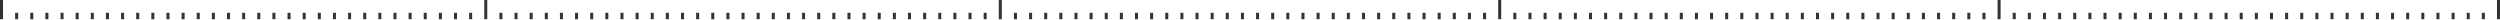 <?xml version="1.0" encoding="UTF-8"?> <svg xmlns="http://www.w3.org/2000/svg" viewBox="0 0 1652.00 13.00" data-guides="{&quot;vertical&quot;:[],&quot;horizontal&quot;:[]}"><defs></defs><line stroke-width="2" stroke="#333333" x1="1321" y1="12.667" x2="1321" y2="-0" id="tSvg100fdad9e4d" title="Line 1" fill="none" fill-opacity="1" stroke-opacity="1" style="transform-origin: 1321px 6.333px;"></line><line stroke-width="2" stroke="#333333" x1="1311" y1="12.667" x2="1311" y2="8.444" id="tSvge5ad7fb9dc" title="Line 2" fill="none" fill-opacity="1" stroke-opacity="1" style="transform-origin: 1311px 10.555px;"></line><line stroke-width="2" stroke="#333333" x1="1301" y1="12.667" x2="1301" y2="8.444" id="tSvga5859fdfc" title="Line 3" fill="none" fill-opacity="1" stroke-opacity="1" style="transform-origin: 1301px 10.555px;"></line><line stroke-width="2" stroke="#333333" x1="1291" y1="12.667" x2="1291" y2="8.444" id="tSvg1758b392920" title="Line 4" fill="none" fill-opacity="1" stroke-opacity="1" style="transform-origin: 1291px 10.555px;"></line><line stroke-width="2" stroke="#333333" x1="1281" y1="12.667" x2="1281" y2="8.444" id="tSvg3c770d722b" title="Line 5" fill="none" fill-opacity="1" stroke-opacity="1" style="transform-origin: 1281px 10.555px;"></line><line stroke-width="2" stroke="#333333" x1="1271" y1="12.667" x2="1271" y2="8.444" id="tSvgbcda897a5b" title="Line 6" fill="none" fill-opacity="1" stroke-opacity="1" style="transform-origin: 1271px 10.555px;"></line><line stroke-width="2" stroke="#333333" x1="1261" y1="12.667" x2="1261" y2="8.444" id="tSvg6974233802" title="Line 7" fill="none" fill-opacity="1" stroke-opacity="1" style="transform-origin: 1261px 10.555px;"></line><line stroke-width="2" stroke="#333333" x1="1251" y1="12.667" x2="1251" y2="8.444" id="tSvg319ba0f184" title="Line 8" fill="none" fill-opacity="1" stroke-opacity="1" style="transform-origin: 1251px 10.555px;"></line><line stroke-width="2" stroke="#333333" x1="1241" y1="12.667" x2="1241" y2="8.444" id="tSvg21fd4ca788" title="Line 9" fill="none" fill-opacity="1" stroke-opacity="1" style="transform-origin: 1241px 10.555px;"></line><line stroke-width="2" stroke="#333333" x1="1231" y1="12.667" x2="1231" y2="8.444" id="tSvg1533791275f" title="Line 10" fill="none" fill-opacity="1" stroke-opacity="1" style="transform-origin: 1231px 10.555px;"></line><line stroke-width="2" stroke="#333333" x1="1221" y1="12.667" x2="1221" y2="8.444" id="tSvgb63ece52e0" title="Line 11" fill="none" fill-opacity="1" stroke-opacity="1" style="transform-origin: 1221px 10.555px;"></line><line stroke-width="2" stroke="#333333" x1="1211" y1="12.667" x2="1211" y2="8.444" id="tSvg116c8f89648" title="Line 12" fill="none" fill-opacity="1" stroke-opacity="1" style="transform-origin: 1211px 10.555px;"></line><line stroke-width="2" stroke="#333333" x1="1201" y1="12.667" x2="1201" y2="8.444" id="tSvg80c923d305" title="Line 13" fill="none" fill-opacity="1" stroke-opacity="1" style="transform-origin: 1201px 10.555px;"></line><line stroke-width="2" stroke="#333333" x1="1191" y1="12.667" x2="1191" y2="8.444" id="tSvg416a21e654" title="Line 14" fill="none" fill-opacity="1" stroke-opacity="1" style="transform-origin: 1191px 10.555px;"></line><line stroke-width="2" stroke="#333333" x1="1181" y1="12.667" x2="1181" y2="8.444" id="tSvgf50b0902b" title="Line 15" fill="none" fill-opacity="1" stroke-opacity="1" style="transform-origin: 1181px 10.555px;"></line><line stroke-width="2" stroke="#333333" x1="1171" y1="12.667" x2="1171" y2="8.444" id="tSvg1978347c307" title="Line 16" fill="none" fill-opacity="1" stroke-opacity="1" style="transform-origin: 1171px 10.555px;"></line><line stroke-width="2" stroke="#333333" x1="1161" y1="12.667" x2="1161" y2="8.444" id="tSvgfb28002ff2" title="Line 17" fill="none" fill-opacity="1" stroke-opacity="1" style="transform-origin: 1161px 10.555px;"></line><line stroke-width="2" stroke="#333333" x1="1151" y1="12.667" x2="1151" y2="8.444" id="tSvgd9bdb49a9" title="Line 18" fill="none" fill-opacity="1" stroke-opacity="1" style="transform-origin: 1151px 10.555px;"></line><line stroke-width="2" stroke="#333333" x1="1141" y1="12.667" x2="1141" y2="8.444" id="tSvg7df5a6dc91" title="Line 19" fill="none" fill-opacity="1" stroke-opacity="1" style="transform-origin: 1141px 10.555px;"></line><line stroke-width="2" stroke="#333333" x1="1131" y1="12.667" x2="1131" y2="8.444" id="tSvg71267b0326" title="Line 20" fill="none" fill-opacity="1" stroke-opacity="1" style="transform-origin: 1131px 10.555px;"></line><line stroke-width="2" stroke="#333333" x1="1121" y1="12.667" x2="1121" y2="8.444" id="tSvg4431c7166" title="Line 21" fill="none" fill-opacity="1" stroke-opacity="1" style="transform-origin: 1121px 10.555px;"></line><line stroke-width="2" stroke="#333333" x1="1111" y1="12.667" x2="1111" y2="8.444" id="tSvg4a7a63f982" title="Line 22" fill="none" fill-opacity="1" stroke-opacity="1" style="transform-origin: 1111px 10.555px;"></line><line stroke-width="2" stroke="#333333" x1="1101" y1="12.667" x2="1101" y2="8.444" id="tSvg15f2143abac" title="Line 23" fill="none" fill-opacity="1" stroke-opacity="1" style="transform-origin: 1101px 10.555px;"></line><line stroke-width="2" stroke="#333333" x1="1091" y1="12.667" x2="1091" y2="8.444" id="tSvgdbecac4244" title="Line 24" fill="none" fill-opacity="1" stroke-opacity="1" style="transform-origin: 1091px 10.555px;"></line><line stroke-width="2" stroke="#333333" x1="1081" y1="12.667" x2="1081" y2="8.444" id="tSvg1063a69e1e6" title="Line 25" fill="none" fill-opacity="1" stroke-opacity="1" style="transform-origin: 1081px 10.555px;"></line><line stroke-width="2" stroke="#333333" x1="1071" y1="12.667" x2="1071" y2="8.444" id="tSvg178c3420610" title="Line 26" fill="none" fill-opacity="1" stroke-opacity="1" style="transform-origin: 1071px 10.555px;"></line><line stroke-width="2" stroke="#333333" x1="1061" y1="12.667" x2="1061" y2="8.444" id="tSvgc8825d05e8" title="Line 27" fill="none" fill-opacity="1" stroke-opacity="1" style="transform-origin: 1061px 10.555px;"></line><line stroke-width="2" stroke="#333333" x1="1051" y1="12.667" x2="1051" y2="8.444" id="tSvgdfeb299d28" title="Line 28" fill="none" fill-opacity="1" stroke-opacity="1" style="transform-origin: 1051px 10.555px;"></line><line stroke-width="2" stroke="#333333" x1="1041" y1="12.667" x2="1041" y2="8.444" id="tSvg16da995ad" title="Line 29" fill="none" fill-opacity="1" stroke-opacity="1" style="transform-origin: 1041px 10.555px;"></line><line stroke-width="2" stroke="#333333" x1="1031" y1="12.667" x2="1031" y2="8.444" id="tSvgfc8f94d5b8" title="Line 30" fill="none" fill-opacity="1" stroke-opacity="1" style="transform-origin: 1031px 10.555px;"></line><line stroke-width="2" stroke="#333333" x1="1021" y1="12.667" x2="1021" y2="8.444" id="tSvg51e20b0178" title="Line 31" fill="none" fill-opacity="1" stroke-opacity="1" style="transform-origin: 1021px 10.555px;"></line><line stroke-width="2" stroke="#333333" x1="1011" y1="12.667" x2="1011" y2="8.444" id="tSvg50c064d8d8" title="Line 32" fill="none" fill-opacity="1" stroke-opacity="1" style="transform-origin: 1011px 10.555px;"></line><line stroke-width="2" stroke="#333333" x1="1001" y1="12.667" x2="1001" y2="8.444" id="tSvg16e20dd2857" title="Line 33" fill="none" fill-opacity="1" stroke-opacity="1" style="transform-origin: 1001px 10.555px;"></line><line stroke-width="2" stroke="#333333" x1="1651" y1="12.667" x2="1651" y2="-0" id="tSvg84df4fb327" title="Line 34" fill="none" fill-opacity="1" stroke-opacity="1" style="transform-origin: 1651px 6.333px;"></line><line stroke-width="2" stroke="#333333" x1="1641" y1="12.667" x2="1641" y2="8.444" id="tSvg2359449435" title="Line 35" fill="none" fill-opacity="1" stroke-opacity="1" style="transform-origin: 1641px 10.555px;"></line><line stroke-width="2" stroke="#333333" x1="1631" y1="12.667" x2="1631" y2="8.444" id="tSvg1c7811f225" title="Line 36" fill="none" fill-opacity="1" stroke-opacity="1" style="transform-origin: 1631px 10.555px;"></line><line stroke-width="2" stroke="#333333" x1="1621" y1="12.667" x2="1621" y2="8.444" id="tSvgf6fe49fab0" title="Line 37" fill="none" fill-opacity="1" stroke-opacity="1" style="transform-origin: 1621px 10.555px;"></line><line stroke-width="2" stroke="#333333" x1="1611" y1="12.667" x2="1611" y2="8.444" id="tSvg1218097de5c" title="Line 38" fill="none" fill-opacity="1" stroke-opacity="1" style="transform-origin: 1611px 10.555px;"></line><line stroke-width="2" stroke="#333333" x1="1601" y1="12.667" x2="1601" y2="8.444" id="tSvg16023207d1b" title="Line 39" fill="none" fill-opacity="1" stroke-opacity="1" style="transform-origin: 1601px 10.555px;"></line><line stroke-width="2" stroke="#333333" x1="1591" y1="12.667" x2="1591" y2="8.444" id="tSvg1497de23f84" title="Line 40" fill="none" fill-opacity="1" stroke-opacity="1" style="transform-origin: 1591px 10.555px;"></line><line stroke-width="2" stroke="#333333" x1="1581" y1="12.667" x2="1581" y2="8.444" id="tSvg870096eff3" title="Line 41" fill="none" fill-opacity="1" stroke-opacity="1" style="transform-origin: 1581px 10.555px;"></line><line stroke-width="2" stroke="#333333" x1="1571" y1="12.667" x2="1571" y2="8.444" id="tSvg63f0bba53" title="Line 42" fill="none" fill-opacity="1" stroke-opacity="1" style="transform-origin: 1571px 10.555px;"></line><line stroke-width="2" stroke="#333333" x1="1561" y1="12.667" x2="1561" y2="8.444" id="tSvg7c014ccd3a" title="Line 43" fill="none" fill-opacity="1" stroke-opacity="1" style="transform-origin: 1561px 10.555px;"></line><line stroke-width="2" stroke="#333333" x1="1551" y1="12.667" x2="1551" y2="8.444" id="tSvg46d03e47eb" title="Line 44" fill="none" fill-opacity="1" stroke-opacity="1" style="transform-origin: 1551px 10.555px;"></line><line stroke-width="2" stroke="#333333" x1="1541" y1="12.667" x2="1541" y2="8.444" id="tSvg7d7871521d" title="Line 45" fill="none" fill-opacity="1" stroke-opacity="1" style="transform-origin: 1541px 10.555px;"></line><line stroke-width="2" stroke="#333333" x1="1531" y1="12.667" x2="1531" y2="8.444" id="tSvg1255043468e" title="Line 46" fill="none" fill-opacity="1" stroke-opacity="1" style="transform-origin: 1531px 10.555px;"></line><line stroke-width="2" stroke="#333333" x1="1521" y1="12.667" x2="1521" y2="8.444" id="tSvgd97e415f17" title="Line 47" fill="none" fill-opacity="1" stroke-opacity="1" style="transform-origin: 1521px 10.555px;"></line><line stroke-width="2" stroke="#333333" x1="1511" y1="12.667" x2="1511" y2="8.444" id="tSvg1622b2f6efb" title="Line 48" fill="none" fill-opacity="1" stroke-opacity="1" style="transform-origin: 1511px 10.555px;"></line><line stroke-width="2" stroke="#333333" x1="1501" y1="12.667" x2="1501" y2="8.444" id="tSvg10487234aef" title="Line 49" fill="none" fill-opacity="1" stroke-opacity="1" style="transform-origin: 1501px 10.555px;"></line><line stroke-width="2" stroke="#333333" x1="1491" y1="12.667" x2="1491" y2="8.444" id="tSvgef072880cd" title="Line 50" fill="none" fill-opacity="1" stroke-opacity="1" style="transform-origin: 1491px 10.555px;"></line><line stroke-width="2" stroke="#333333" x1="1481" y1="12.667" x2="1481" y2="8.444" id="tSvg1099f874041" title="Line 51" fill="none" fill-opacity="1" stroke-opacity="1" style="transform-origin: 1481px 10.555px;"></line><line stroke-width="2" stroke="#333333" x1="1471" y1="12.667" x2="1471" y2="8.444" id="tSvg156e8b3995f" title="Line 52" fill="none" fill-opacity="1" stroke-opacity="1" style="transform-origin: 1471px 10.555px;"></line><line stroke-width="2" stroke="#333333" x1="1461" y1="12.667" x2="1461" y2="8.444" id="tSvg7474cc06eb" title="Line 53" fill="none" fill-opacity="1" stroke-opacity="1" style="transform-origin: 1461px 10.555px;"></line><line stroke-width="2" stroke="#333333" x1="1451" y1="12.667" x2="1451" y2="8.444" id="tSvgd866fa5f35" title="Line 54" fill="none" fill-opacity="1" stroke-opacity="1" style="transform-origin: 1451px 10.555px;"></line><line stroke-width="2" stroke="#333333" x1="1441" y1="12.667" x2="1441" y2="8.444" id="tSvga805a4b15b" title="Line 55" fill="none" fill-opacity="1" stroke-opacity="1" style="transform-origin: 1441px 10.555px;"></line><line stroke-width="2" stroke="#333333" x1="1431" y1="12.667" x2="1431" y2="8.444" id="tSvg428804bd77" title="Line 56" fill="none" fill-opacity="1" stroke-opacity="1" style="transform-origin: 1431px 10.555px;"></line><line stroke-width="2" stroke="#333333" x1="1421" y1="12.667" x2="1421" y2="8.444" id="tSvg6130ee661e" title="Line 57" fill="none" fill-opacity="1" stroke-opacity="1" style="transform-origin: 1421px 10.555px;"></line><line stroke-width="2" stroke="#333333" x1="1411" y1="12.667" x2="1411" y2="8.444" id="tSvg29e25ef1c5" title="Line 58" fill="none" fill-opacity="1" stroke-opacity="1" style="transform-origin: 1411px 10.555px;"></line><line stroke-width="2" stroke="#333333" x1="1401" y1="12.667" x2="1401" y2="8.444" id="tSvgb8b45e247a" title="Line 59" fill="none" fill-opacity="1" stroke-opacity="1" style="transform-origin: 1401px 10.555px;"></line><line stroke-width="2" stroke="#333333" x1="1391" y1="12.667" x2="1391" y2="8.444" id="tSvg13ef2d43cc8" title="Line 60" fill="none" fill-opacity="1" stroke-opacity="1" style="transform-origin: 1391px 10.555px;"></line><line stroke-width="2" stroke="#333333" x1="1381" y1="12.667" x2="1381" y2="8.444" id="tSvg242de4a807" title="Line 61" fill="none" fill-opacity="1" stroke-opacity="1" style="transform-origin: 1381px 10.555px;"></line><line stroke-width="2" stroke="#333333" x1="1371" y1="12.667" x2="1371" y2="8.444" id="tSvg294524d957" title="Line 62" fill="none" fill-opacity="1" stroke-opacity="1" style="transform-origin: 1371px 10.555px;"></line><line stroke-width="2" stroke="#333333" x1="1361" y1="12.667" x2="1361" y2="8.444" id="tSvg9b6f46a8fd" title="Line 63" fill="none" fill-opacity="1" stroke-opacity="1" style="transform-origin: 1361px 10.555px;"></line><line stroke-width="2" stroke="#333333" x1="1351" y1="12.667" x2="1351" y2="8.444" id="tSvgec83814cba" title="Line 64" fill="none" fill-opacity="1" stroke-opacity="1" style="transform-origin: 1351px 10.555px;"></line><line stroke-width="2" stroke="#333333" x1="1341" y1="12.667" x2="1341" y2="8.444" id="tSvg16f239268bd" title="Line 65" fill="none" fill-opacity="1" stroke-opacity="1" style="transform-origin: 1341px 10.555px;"></line><line stroke-width="2" stroke="#333333" x1="1331" y1="12.667" x2="1331" y2="8.444" id="tSvgc0ae8e0ab1" title="Line 66" fill="none" fill-opacity="1" stroke-opacity="1" style="transform-origin: 1331px 10.555px;"></line><line stroke-width="2" stroke="#333333" x1="991" y1="12.667" x2="991" y2="-0" id="tSvg1385ba752c4" title="Line 67" fill="none" fill-opacity="1" stroke-opacity="1" style="transform-origin: 991px 6.333px;"></line><line stroke-width="2" stroke="#333333" x1="981" y1="12.667" x2="981" y2="8.444" id="tSvg36108a8065" title="Line 68" fill="none" fill-opacity="1" stroke-opacity="1" style="transform-origin: 981px 10.555px;"></line><line stroke-width="2" stroke="#333333" x1="971" y1="12.667" x2="971" y2="8.444" id="tSvg136ee75f7c2" title="Line 69" fill="none" fill-opacity="1" stroke-opacity="1" style="transform-origin: 971px 10.555px;"></line><line stroke-width="2" stroke="#333333" x1="961" y1="12.667" x2="961" y2="8.444" id="tSvg109849f0489" title="Line 70" fill="none" fill-opacity="1" stroke-opacity="1" style="transform-origin: 961px 10.555px;"></line><line stroke-width="2" stroke="#333333" x1="951" y1="12.667" x2="951" y2="8.444" id="tSvg363dccb18c" title="Line 71" fill="none" fill-opacity="1" stroke-opacity="1" style="transform-origin: 951px 10.555px;"></line><line stroke-width="2" stroke="#333333" x1="941" y1="12.667" x2="941" y2="8.444" id="tSvgd6ec8f3a53" title="Line 72" fill="none" fill-opacity="1" stroke-opacity="1" style="transform-origin: 941px 10.555px;"></line><line stroke-width="2" stroke="#333333" x1="931" y1="12.667" x2="931" y2="8.444" id="tSvg162ed88737f" title="Line 73" fill="none" fill-opacity="1" stroke-opacity="1" style="transform-origin: 931px 10.555px;"></line><line stroke-width="2" stroke="#333333" x1="921" y1="12.667" x2="921" y2="8.444" id="tSvg27f2d37e03" title="Line 74" fill="none" fill-opacity="1" stroke-opacity="1" style="transform-origin: 921px 10.555px;"></line><line stroke-width="2" stroke="#333333" x1="911" y1="12.667" x2="911" y2="8.444" id="tSvg1921f2fa14d" title="Line 75" fill="none" fill-opacity="1" stroke-opacity="1" style="transform-origin: 911px 10.555px;"></line><line stroke-width="2" stroke="#333333" x1="901" y1="12.667" x2="901" y2="8.444" id="tSvg17b6e1ba50" title="Line 76" fill="none" fill-opacity="1" stroke-opacity="1" style="transform-origin: 901px 10.555px;"></line><line stroke-width="2" stroke="#333333" x1="891" y1="12.667" x2="891" y2="8.444" id="tSvg2966639005" title="Line 77" fill="none" fill-opacity="1" stroke-opacity="1" style="transform-origin: 891px 10.555px;"></line><line stroke-width="2" stroke="#333333" x1="881" y1="12.667" x2="881" y2="8.444" id="tSvg17eded01788" title="Line 78" fill="none" fill-opacity="1" stroke-opacity="1" style="transform-origin: 881px 10.555px;"></line><line stroke-width="2" stroke="#333333" x1="871" y1="12.667" x2="871" y2="8.444" id="tSvg150fd546d17" title="Line 79" fill="none" fill-opacity="1" stroke-opacity="1" style="transform-origin: 871px 10.555px;"></line><line stroke-width="2" stroke="#333333" x1="861" y1="12.667" x2="861" y2="8.444" id="tSvgbfbfd2afaa" title="Line 80" fill="none" fill-opacity="1" stroke-opacity="1" style="transform-origin: 861px 10.555px;"></line><line stroke-width="2" stroke="#333333" x1="851" y1="12.667" x2="851" y2="8.444" id="tSvg975007ea93" title="Line 81" fill="none" fill-opacity="1" stroke-opacity="1" style="transform-origin: 851px 10.555px;"></line><line stroke-width="2" stroke="#333333" x1="841" y1="12.667" x2="841" y2="8.444" id="tSvg9670fccd28" title="Line 82" fill="none" fill-opacity="1" stroke-opacity="1" style="transform-origin: 841px 10.555px;"></line><line stroke-width="2" stroke="#333333" x1="831" y1="12.667" x2="831" y2="8.444" id="tSvg1971c4066f6" title="Line 83" fill="none" fill-opacity="1" stroke-opacity="1" style="transform-origin: 831px 10.555px;"></line><line stroke-width="2" stroke="#333333" x1="821" y1="12.667" x2="821" y2="8.444" id="tSvga5cbca0c72" title="Line 84" fill="none" fill-opacity="1" stroke-opacity="1" style="transform-origin: 821px 10.555px;"></line><line stroke-width="2" stroke="#333333" x1="811" y1="12.667" x2="811" y2="8.444" id="tSvgb9b64fef58" title="Line 85" fill="none" fill-opacity="1" stroke-opacity="1" style="transform-origin: 811px 10.555px;"></line><line stroke-width="2" stroke="#333333" x1="801" y1="12.667" x2="801" y2="8.444" id="tSvge3b569b635" title="Line 86" fill="none" fill-opacity="1" stroke-opacity="1" style="transform-origin: 801px 10.555px;"></line><line stroke-width="2" stroke="#333333" x1="791" y1="12.667" x2="791" y2="8.444" id="tSvgb480a46382" title="Line 87" fill="none" fill-opacity="1" stroke-opacity="1" style="transform-origin: 791px 10.555px;"></line><line stroke-width="2" stroke="#333333" x1="781" y1="12.667" x2="781" y2="8.444" id="tSvg143d79ab490" title="Line 88" fill="none" fill-opacity="1" stroke-opacity="1" style="transform-origin: 781px 10.555px;"></line><line stroke-width="2" stroke="#333333" x1="771" y1="12.667" x2="771" y2="8.444" id="tSvg7902fc1891" title="Line 89" fill="none" fill-opacity="1" stroke-opacity="1" style="transform-origin: 771px 10.555px;"></line><line stroke-width="2" stroke="#333333" x1="761" y1="12.667" x2="761" y2="8.444" id="tSvg47cb4bda80" title="Line 90" fill="none" fill-opacity="1" stroke-opacity="1" style="transform-origin: 761px 10.555px;"></line><line stroke-width="2" stroke="#333333" x1="751" y1="12.667" x2="751" y2="8.444" id="tSvg13c94e3eeac" title="Line 91" fill="none" fill-opacity="1" stroke-opacity="1" style="transform-origin: 751px 10.555px;"></line><line stroke-width="2" stroke="#333333" x1="741" y1="12.667" x2="741" y2="8.444" id="tSvgdb1805a877" title="Line 92" fill="none" fill-opacity="1" stroke-opacity="1" style="transform-origin: 741px 10.555px;"></line><line stroke-width="2" stroke="#333333" x1="731" y1="12.667" x2="731" y2="8.444" id="tSvg15781afbfb9" title="Line 93" fill="none" fill-opacity="1" stroke-opacity="1" style="transform-origin: 731px 10.555px;"></line><line stroke-width="2" stroke="#333333" x1="721" y1="12.667" x2="721" y2="8.444" id="tSvg3f4f1fc4e0" title="Line 94" fill="none" fill-opacity="1" stroke-opacity="1" style="transform-origin: 721px 10.555px;"></line><line stroke-width="2" stroke="#333333" x1="711" y1="12.667" x2="711" y2="8.444" id="tSvgadf46e7bcf" title="Line 95" fill="none" fill-opacity="1" stroke-opacity="1" style="transform-origin: 711px 10.555px;"></line><line stroke-width="2" stroke="#333333" x1="701" y1="12.667" x2="701" y2="8.444" id="tSvg7c7cf15ff0" title="Line 96" fill="none" fill-opacity="1" stroke-opacity="1" style="transform-origin: 701px 10.555px;"></line><line stroke-width="2" stroke="#333333" x1="691" y1="12.667" x2="691" y2="8.444" id="tSvgaf0417611" title="Line 97" fill="none" fill-opacity="1" stroke-opacity="1" style="transform-origin: 691px 10.555px;"></line><line stroke-width="2" stroke="#333333" x1="681" y1="12.667" x2="681" y2="8.444" id="tSvgfd028a8027" title="Line 98" fill="none" fill-opacity="1" stroke-opacity="1" style="transform-origin: 681px 10.555px;"></line><line stroke-width="2" stroke="#333333" x1="671" y1="12.667" x2="671" y2="8.444" id="tSvg5e738fd739" title="Line 99" fill="none" fill-opacity="1" stroke-opacity="1" style="transform-origin: 671px 10.555px;"></line><line stroke-width="2" stroke="#333333" x1="661" y1="12.667" x2="661" y2="-0" id="tSvg9b87c470d6" title="Line 100" fill="none" fill-opacity="1" stroke-opacity="1" style="transform-origin: 661px 6.333px;"></line><line stroke-width="2" stroke="#333333" x1="651" y1="12.667" x2="651" y2="8.444" id="tSvg157b60f817e" title="Line 101" fill="none" fill-opacity="1" stroke-opacity="1" style="transform-origin: 651px 10.555px;"></line><line stroke-width="2" stroke="#333333" x1="641" y1="12.667" x2="641" y2="8.444" id="tSvg148bf73c093" title="Line 102" fill="none" fill-opacity="1" stroke-opacity="1" style="transform-origin: 641px 10.555px;"></line><line stroke-width="2" stroke="#333333" x1="631" y1="12.667" x2="631" y2="8.444" id="tSvg11c047f9529" title="Line 103" fill="none" fill-opacity="1" stroke-opacity="1" style="transform-origin: 631px 10.555px;"></line><line stroke-width="2" stroke="#333333" x1="621" y1="12.667" x2="621" y2="8.444" id="tSvg436762fb54" title="Line 104" fill="none" fill-opacity="1" stroke-opacity="1" style="transform-origin: 621px 10.555px;"></line><line stroke-width="2" stroke="#333333" x1="611" y1="12.667" x2="611" y2="8.444" id="tSvg35bf458749" title="Line 105" fill="none" fill-opacity="1" stroke-opacity="1" style="transform-origin: 611px 10.555px;"></line><line stroke-width="2" stroke="#333333" x1="601" y1="12.667" x2="601" y2="8.444" id="tSvgc3dcbbf23e" title="Line 106" fill="none" fill-opacity="1" stroke-opacity="1" style="transform-origin: 601px 10.555px;"></line><line stroke-width="2" stroke="#333333" x1="591" y1="12.667" x2="591" y2="8.444" id="tSvgc7b84ccee4" title="Line 107" fill="none" fill-opacity="1" stroke-opacity="1" style="transform-origin: 591px 10.555px;"></line><line stroke-width="2" stroke="#333333" x1="581" y1="12.667" x2="581" y2="8.444" id="tSvgb51f78a5ed" title="Line 108" fill="none" fill-opacity="1" stroke-opacity="1" style="transform-origin: 581px 10.555px;"></line><line stroke-width="2" stroke="#333333" x1="571" y1="12.667" x2="571" y2="8.444" id="tSvg159e019f3aa" title="Line 109" fill="none" fill-opacity="1" stroke-opacity="1" style="transform-origin: 571px 10.555px;"></line><line stroke-width="2" stroke="#333333" x1="561" y1="12.667" x2="561" y2="8.444" id="tSvgcad86cf56d" title="Line 110" fill="none" fill-opacity="1" stroke-opacity="1" style="transform-origin: 561px 10.555px;"></line><line stroke-width="2" stroke="#333333" x1="551" y1="12.667" x2="551" y2="8.444" id="tSvg2c026a3ff2" title="Line 111" fill="none" fill-opacity="1" stroke-opacity="1" style="transform-origin: 551px 10.555px;"></line><line stroke-width="2" stroke="#333333" x1="541" y1="12.667" x2="541" y2="8.444" id="tSvg79cb849b77" title="Line 112" fill="none" fill-opacity="1" stroke-opacity="1" style="transform-origin: 541px 10.555px;"></line><line stroke-width="2" stroke="#333333" x1="531" y1="12.667" x2="531" y2="8.444" id="tSvg9eb90da273" title="Line 113" fill="none" fill-opacity="1" stroke-opacity="1" style="transform-origin: 531px 10.555px;"></line><line stroke-width="2" stroke="#333333" x1="521" y1="12.667" x2="521" y2="8.444" id="tSvg4fa355d566" title="Line 114" fill="none" fill-opacity="1" stroke-opacity="1" style="transform-origin: 521px 10.555px;"></line><line stroke-width="2" stroke="#333333" x1="511" y1="12.667" x2="511" y2="8.444" id="tSvg72937f3a67" title="Line 115" fill="none" fill-opacity="1" stroke-opacity="1" style="transform-origin: 511px 10.555px;"></line><line stroke-width="2" stroke="#333333" x1="501" y1="12.667" x2="501" y2="8.444" id="tSvg16224a4b9b7" title="Line 116" fill="none" fill-opacity="1" stroke-opacity="1" style="transform-origin: 501px 10.555px;"></line><line stroke-width="2" stroke="#333333" x1="491" y1="12.667" x2="491" y2="8.444" id="tSvg80159cacef" title="Line 117" fill="none" fill-opacity="1" stroke-opacity="1" style="transform-origin: 491px 10.555px;"></line><line stroke-width="2" stroke="#333333" x1="481" y1="12.667" x2="481" y2="8.444" id="tSvgdf898c85cf" title="Line 118" fill="none" fill-opacity="1" stroke-opacity="1" style="transform-origin: 481px 10.555px;"></line><line stroke-width="2" stroke="#333333" x1="471" y1="12.667" x2="471" y2="8.444" id="tSvg184c2f1816a" title="Line 119" fill="none" fill-opacity="1" stroke-opacity="1" style="transform-origin: 471px 10.555px;"></line><line stroke-width="2" stroke="#333333" x1="461" y1="12.667" x2="461" y2="8.444" id="tSvg6c50964125" title="Line 120" fill="none" fill-opacity="1" stroke-opacity="1" style="transform-origin: 461px 10.555px;"></line><line stroke-width="2" stroke="#333333" x1="451" y1="12.667" x2="451" y2="8.444" id="tSvgab3e300f35" title="Line 121" fill="none" fill-opacity="1" stroke-opacity="1" style="transform-origin: 451px 10.555px;"></line><line stroke-width="2" stroke="#333333" x1="441" y1="12.667" x2="441" y2="8.444" id="tSvg8a9c9d63c8" title="Line 122" fill="none" fill-opacity="1" stroke-opacity="1" style="transform-origin: 441px 10.555px;"></line><line stroke-width="2" stroke="#333333" x1="431" y1="12.667" x2="431" y2="8.444" id="tSvg15caf0f7bd1" title="Line 123" fill="none" fill-opacity="1" stroke-opacity="1" style="transform-origin: 431px 10.555px;"></line><line stroke-width="2" stroke="#333333" x1="421" y1="12.667" x2="421" y2="8.444" id="tSvg118fa6bff36" title="Line 124" fill="none" fill-opacity="1" stroke-opacity="1" style="transform-origin: 421px 10.555px;"></line><line stroke-width="2" stroke="#333333" x1="411" y1="12.667" x2="411" y2="8.444" id="tSvge63cfb57a9" title="Line 125" fill="none" fill-opacity="1" stroke-opacity="1" style="transform-origin: 411px 10.555px;"></line><line stroke-width="2" stroke="#333333" x1="401" y1="12.667" x2="401" y2="8.444" id="tSvg159367c96da" title="Line 126" fill="none" fill-opacity="1" stroke-opacity="1" style="transform-origin: 401px 10.555px;"></line><line stroke-width="2" stroke="#333333" x1="391" y1="12.667" x2="391" y2="8.444" id="tSvg18535ecde0f" title="Line 127" fill="none" fill-opacity="1" stroke-opacity="1" style="transform-origin: 391px 10.555px;"></line><line stroke-width="2" stroke="#333333" x1="381" y1="12.667" x2="381" y2="8.444" id="tSvg2aec948b1a" title="Line 128" fill="none" fill-opacity="1" stroke-opacity="1" style="transform-origin: 381px 10.555px;"></line><line stroke-width="2" stroke="#333333" x1="371" y1="12.667" x2="371" y2="8.444" id="tSvg185a3424147" title="Line 129" fill="none" fill-opacity="1" stroke-opacity="1" style="transform-origin: 371px 10.555px;"></line><line stroke-width="2" stroke="#333333" x1="361" y1="12.667" x2="361" y2="8.444" id="tSvg8baf57fb6a" title="Line 130" fill="none" fill-opacity="1" stroke-opacity="1" style="transform-origin: 361px 10.555px;"></line><line stroke-width="2" stroke="#333333" x1="351" y1="12.667" x2="351" y2="8.444" id="tSvg11176eb87da" title="Line 131" fill="none" fill-opacity="1" stroke-opacity="1" style="transform-origin: 351px 10.555px;"></line><line stroke-width="2" stroke="#333333" x1="341" y1="12.667" x2="341" y2="8.444" id="tSvg1248562495d" title="Line 132" fill="none" fill-opacity="1" stroke-opacity="1" style="transform-origin: 341px 10.555px;"></line><line stroke-width="2" stroke="#333333" x1="331" y1="12.667" x2="331" y2="8.444" id="tSvg13868b02cd8" title="Line 133" fill="none" fill-opacity="1" stroke-opacity="1" style="transform-origin: 331px 10.555px;"></line><line stroke-width="2" stroke="#333333" x1="321" y1="12.667" x2="321" y2="-0" id="tSvgc68bb084ef" title="Line 134" fill="none" fill-opacity="1" stroke-opacity="1" style="transform-origin: 321px 6.333px;"></line><line stroke-width="2" stroke="#333333" x1="311" y1="12.667" x2="311" y2="8.444" id="tSvg4f75e75dc5" title="Line 135" fill="none" fill-opacity="1" stroke-opacity="1" style="transform-origin: 311px 10.555px;"></line><line stroke-width="2" stroke="#333333" x1="301" y1="12.667" x2="301" y2="8.444" id="tSvg102c5f2f705" title="Line 136" fill="none" fill-opacity="1" stroke-opacity="1" style="transform-origin: 301px 10.555px;"></line><line stroke-width="2" stroke="#333333" x1="291" y1="12.667" x2="291" y2="8.444" id="tSvg106e8219cec" title="Line 137" fill="none" fill-opacity="1" stroke-opacity="1" style="transform-origin: 291px 10.555px;"></line><line stroke-width="2" stroke="#333333" x1="281" y1="12.667" x2="281" y2="8.444" id="tSvg94be0585c2" title="Line 138" fill="none" fill-opacity="1" stroke-opacity="1" style="transform-origin: 281px 10.555px;"></line><line stroke-width="2" stroke="#333333" x1="271" y1="12.667" x2="271" y2="8.444" id="tSvg8053c9933c" title="Line 139" fill="none" fill-opacity="1" stroke-opacity="1" style="transform-origin: 271px 10.555px;"></line><line stroke-width="2" stroke="#333333" x1="261" y1="12.667" x2="261" y2="8.444" id="tSvgbfea9557a9" title="Line 140" fill="none" fill-opacity="1" stroke-opacity="1" style="transform-origin: 261px 10.555px;"></line><line stroke-width="2" stroke="#333333" x1="251" y1="12.667" x2="251" y2="8.444" id="tSvg18ce41f533c" title="Line 141" fill="none" fill-opacity="1" stroke-opacity="1" style="transform-origin: 251px 10.555px;"></line><line stroke-width="2" stroke="#333333" x1="241" y1="12.667" x2="241" y2="8.444" id="tSvgc07459f78" title="Line 142" fill="none" fill-opacity="1" stroke-opacity="1" style="transform-origin: 241px 10.555px;"></line><line stroke-width="2" stroke="#333333" x1="231" y1="12.667" x2="231" y2="8.444" id="tSvg140f6697c5" title="Line 143" fill="none" fill-opacity="1" stroke-opacity="1" style="transform-origin: 231px 10.555px;"></line><line stroke-width="2" stroke="#333333" x1="221" y1="12.667" x2="221" y2="8.444" id="tSvg8d5ce2d6ee" title="Line 144" fill="none" fill-opacity="1" stroke-opacity="1" style="transform-origin: 221px 10.555px;"></line><line stroke-width="2" stroke="#333333" x1="211" y1="12.667" x2="211" y2="8.444" id="tSvgb581ea093a" title="Line 145" fill="none" fill-opacity="1" stroke-opacity="1" style="transform-origin: 211px 10.555px;"></line><line stroke-width="2" stroke="#333333" x1="201" y1="12.667" x2="201" y2="8.444" id="tSvgbe3e1b5fd9" title="Line 146" fill="none" fill-opacity="1" stroke-opacity="1" style="transform-origin: 201px 10.555px;"></line><line stroke-width="2" stroke="#333333" x1="191" y1="12.667" x2="191" y2="8.444" id="tSvg19288748bd2" title="Line 147" fill="none" fill-opacity="1" stroke-opacity="1" style="transform-origin: 191px 10.555px;"></line><line stroke-width="2" stroke="#333333" x1="181" y1="12.667" x2="181" y2="8.444" id="tSvgd2afd6d1ef" title="Line 148" fill="none" fill-opacity="1" stroke-opacity="1" style="transform-origin: 181px 10.555px;"></line><line stroke-width="2" stroke="#333333" x1="171" y1="12.667" x2="171" y2="8.444" id="tSvg7bd35a8b93" title="Line 149" fill="none" fill-opacity="1" stroke-opacity="1" style="transform-origin: 171px 10.555px;"></line><line stroke-width="2" stroke="#333333" x1="161" y1="12.667" x2="161" y2="8.444" id="tSvg178585f0b8f" title="Line 150" fill="none" fill-opacity="1" stroke-opacity="1" style="transform-origin: 161px 10.555px;"></line><line stroke-width="2" stroke="#333333" x1="151" y1="12.667" x2="151" y2="8.444" id="tSvgae03a44c8f" title="Line 151" fill="none" fill-opacity="1" stroke-opacity="1" style="transform-origin: 151px 10.555px;"></line><line stroke-width="2" stroke="#333333" x1="141" y1="12.667" x2="141" y2="8.444" id="tSvg14beb797d2d" title="Line 152" fill="none" fill-opacity="1" stroke-opacity="1" style="transform-origin: 141px 10.555px;"></line><line stroke-width="2" stroke="#333333" x1="131" y1="12.667" x2="131" y2="8.444" id="tSvgf4f599e3cd" title="Line 153" fill="none" fill-opacity="1" stroke-opacity="1" style="transform-origin: 131px 10.555px;"></line><line stroke-width="2" stroke="#333333" x1="121" y1="12.667" x2="121" y2="8.444" id="tSvg73b62d9a95" title="Line 154" fill="none" fill-opacity="1" stroke-opacity="1" style="transform-origin: 121px 10.555px;"></line><line stroke-width="2" stroke="#333333" x1="111" y1="12.667" x2="111" y2="8.444" id="tSvg162a9a8a78a" title="Line 155" fill="none" fill-opacity="1" stroke-opacity="1" style="transform-origin: 111px 10.555px;"></line><line stroke-width="2" stroke="#333333" x1="101" y1="12.667" x2="101" y2="8.444" id="tSvg146236c1db2" title="Line 156" fill="none" fill-opacity="1" stroke-opacity="1" style="transform-origin: 101px 10.555px;"></line><line stroke-width="2" stroke="#333333" x1="91" y1="12.667" x2="91" y2="8.444" id="tSvge7cc44bd0d" title="Line 157" fill="none" fill-opacity="1" stroke-opacity="1" style="transform-origin: 91px 10.555px;"></line><line stroke-width="2" stroke="#333333" x1="81" y1="12.667" x2="81" y2="8.444" id="tSvg81b98f06d1" title="Line 158" fill="none" fill-opacity="1" stroke-opacity="1" style="transform-origin: 81px 10.555px;"></line><line stroke-width="2" stroke="#333333" x1="71" y1="12.667" x2="71" y2="8.444" id="tSvgad06f5922a" title="Line 159" fill="none" fill-opacity="1" stroke-opacity="1" style="transform-origin: 71px 10.555px;"></line><line stroke-width="2" stroke="#333333" x1="61" y1="12.667" x2="61" y2="8.444" id="tSvg51ecf564da" title="Line 160" fill="none" fill-opacity="1" stroke-opacity="1" style="transform-origin: 61px 10.555px;"></line><line stroke-width="2" stroke="#333333" x1="51" y1="12.667" x2="51" y2="8.444" id="tSvg1017ac9b3f4" title="Line 161" fill="none" fill-opacity="1" stroke-opacity="1" style="transform-origin: 51px 10.555px;"></line><line stroke-width="2" stroke="#333333" x1="41" y1="12.667" x2="41" y2="8.444" id="tSvg37b1cb8d7b" title="Line 162" fill="none" fill-opacity="1" stroke-opacity="1" style="transform-origin: 41px 10.555px;"></line><line stroke-width="2" stroke="#333333" x1="31" y1="12.667" x2="31" y2="8.444" id="tSvg915acd263c" title="Line 163" fill="none" fill-opacity="1" stroke-opacity="1" style="transform-origin: 31px 10.555px;"></line><line stroke-width="2" stroke="#333333" x1="21" y1="12.667" x2="21" y2="8.444" id="tSvg148f9f53752" title="Line 164" fill="none" fill-opacity="1" stroke-opacity="1" style="transform-origin: 21px 10.555px;"></line><line stroke-width="2" stroke="#333333" x1="11" y1="12.667" x2="11" y2="8.444" id="tSvgbe0022be42" title="Line 165" fill="none" fill-opacity="1" stroke-opacity="1" style="transform-origin: 11px 10.555px;"></line><line stroke-width="2" stroke="#333333" x1="1" y1="12.667" x2="1" y2="-0" id="tSvg1924a7276" title="Line 166" fill="none" fill-opacity="1" stroke-opacity="1" style="transform-origin: 1px 6.333px;"></line></svg> 